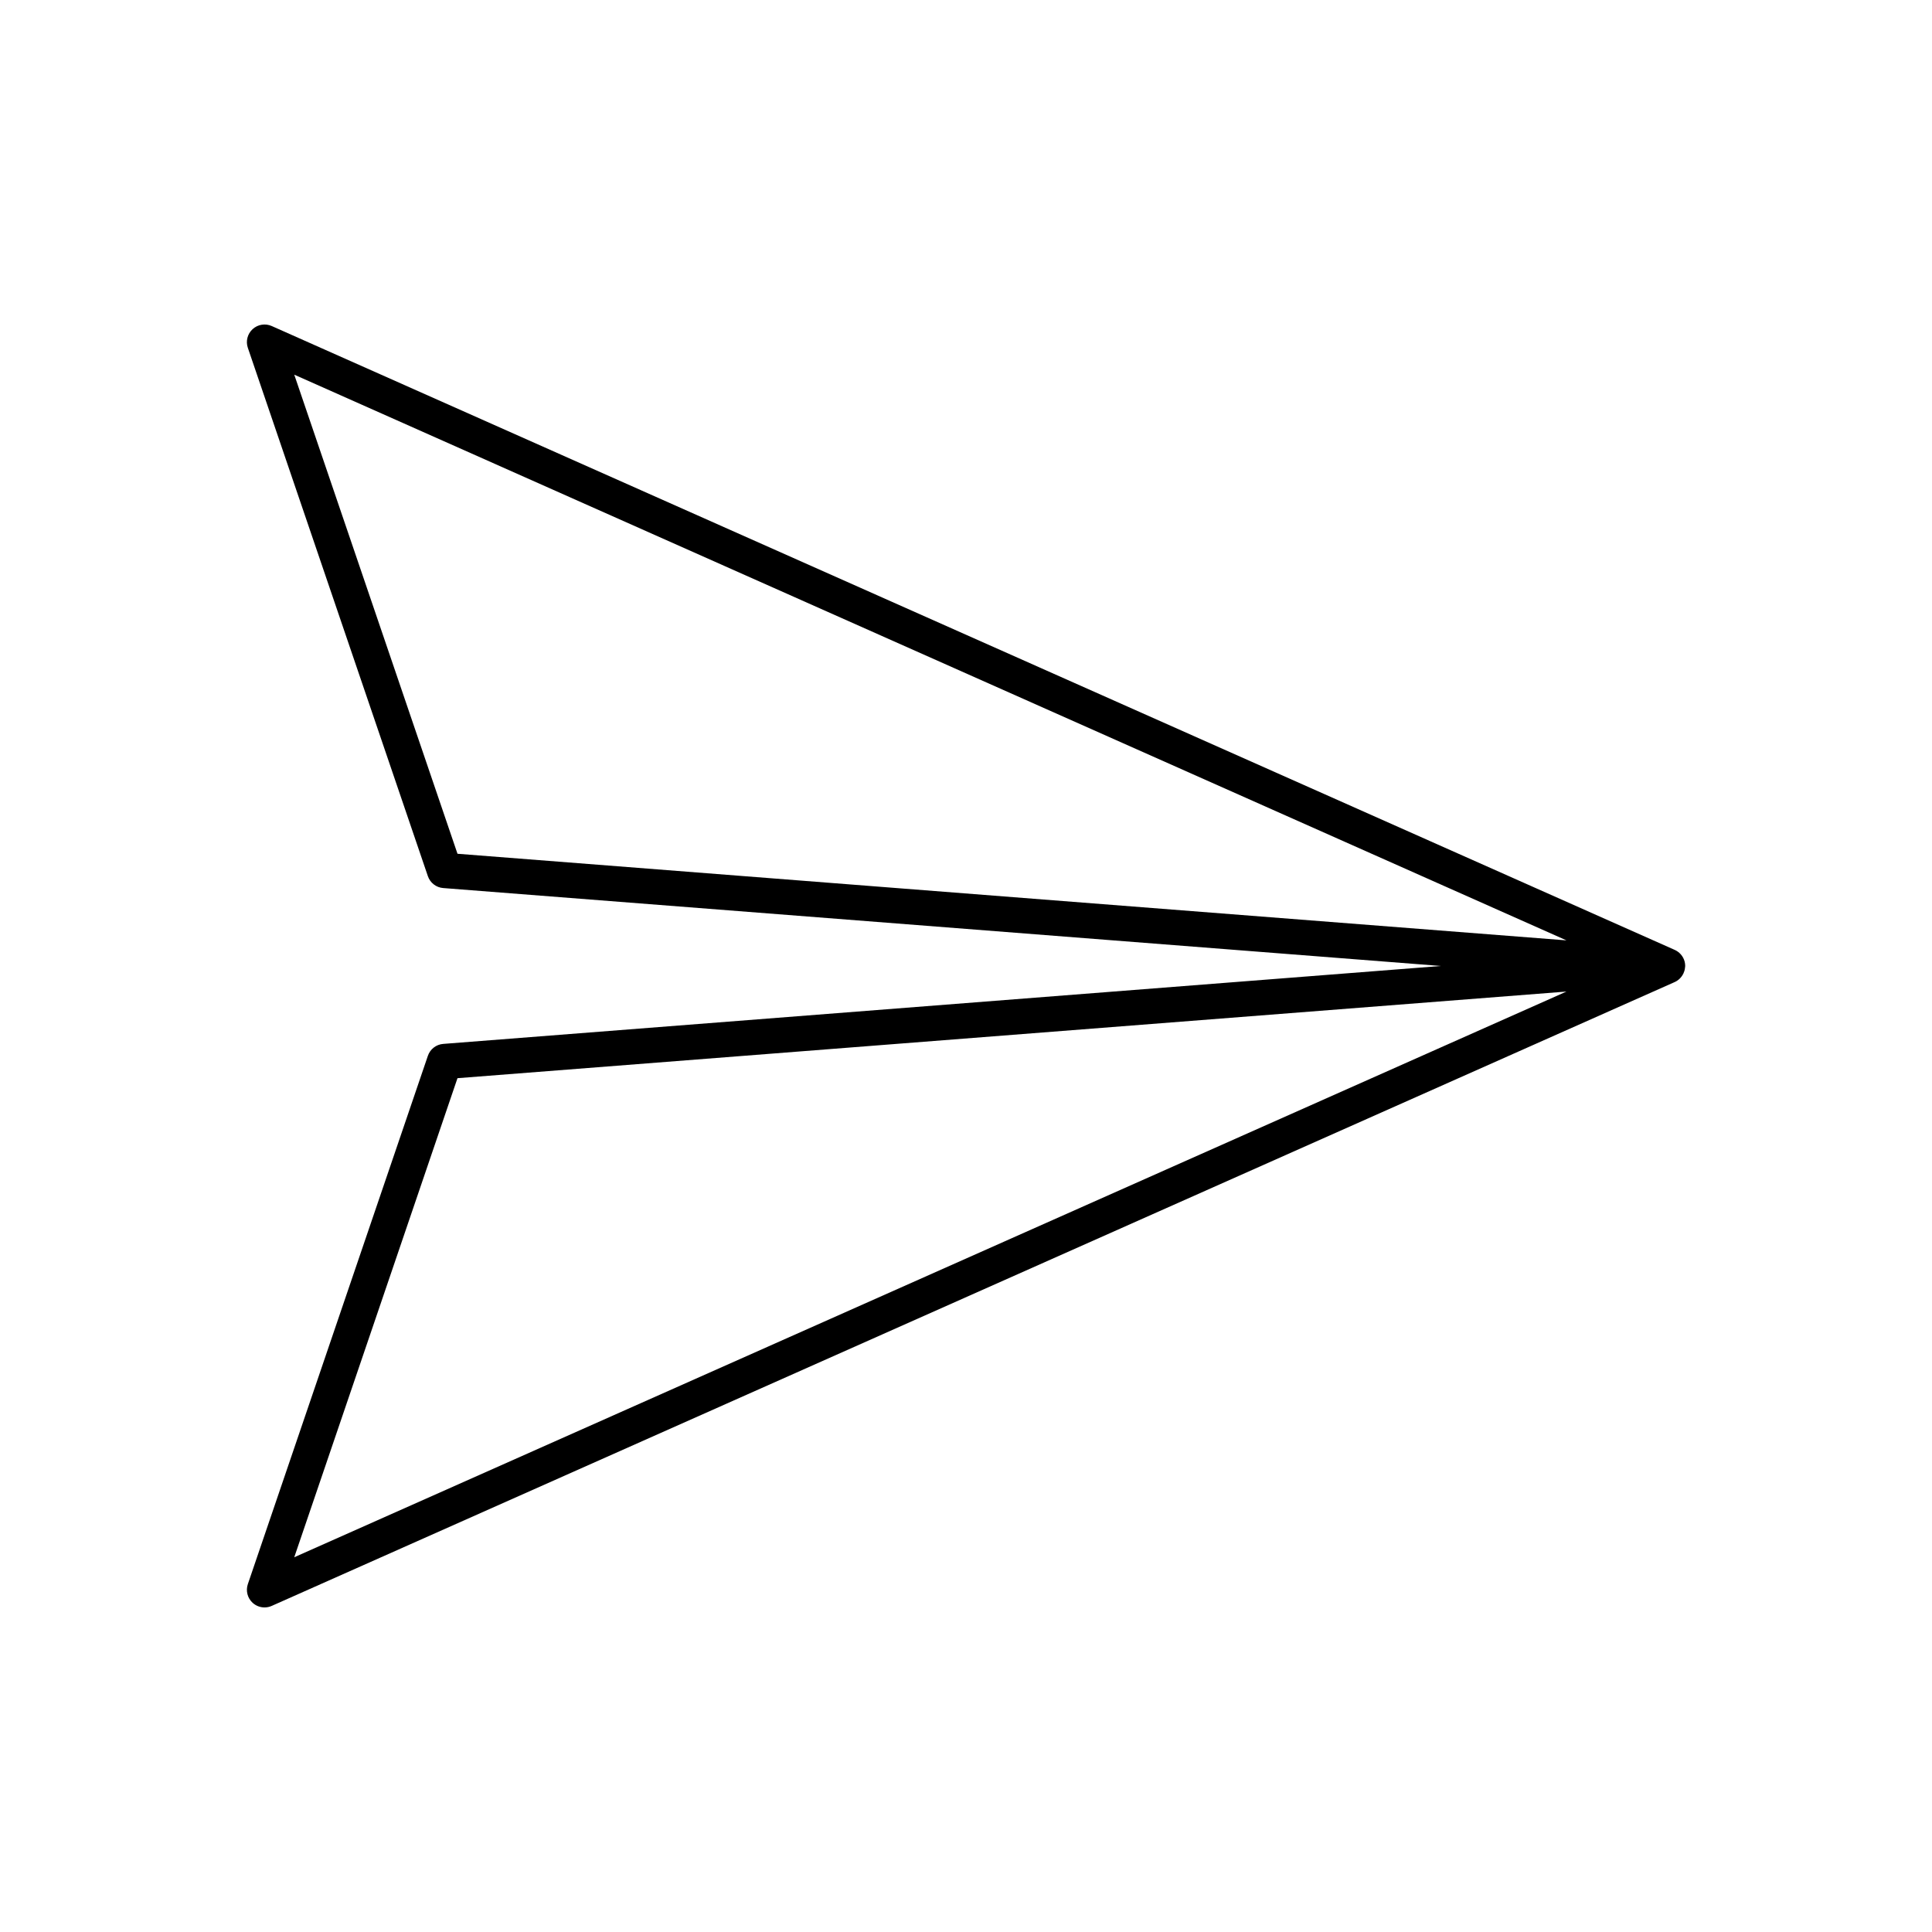 <?xml version="1.0" encoding="UTF-8"?>
<!-- Uploaded to: SVG Repo, www.svgrepo.com, Generator: SVG Repo Mixer Tools -->
<svg fill="#000000" width="800px" height="800px" version="1.1" viewBox="144 144 512 512" xmlns="http://www.w3.org/2000/svg">
 <path d="m590.09 402.04c0.004 0 0.004-0.004 0.012-0.012 0.105-0.223 0.195-0.457 0.273-0.699 0.004-0.023 0.016-0.051 0.02-0.074 0.066-0.227 0.105-0.465 0.137-0.707 0.004-0.039 0.012-0.086 0.016-0.125 0.016-0.145 0.047-0.289 0.047-0.434 0-1.57-0.781-2.953-1.969-3.797-0.207-0.145-0.418-0.273-0.645-0.383-0.039-0.02-0.082-0.035-0.117-0.055-0.105-0.051-0.207-0.105-0.316-0.145l-371.54-165.21c-1.699-0.754-3.684-0.434-5.055 0.82-1.371 1.254-1.875 3.199-1.27 4.961l47.707 140.01c0.605 1.77 2.203 3.008 4.062 3.152l264.4 20.652-264.4 20.652c-1.863 0.145-3.461 1.387-4.062 3.16l-47.707 140c-0.598 1.758-0.102 3.703 1.27 4.957 0.875 0.801 2.012 1.223 3.152 1.223 0.641 0 1.289-0.133 1.898-0.402l371.68-165.27c1.055-0.434 1.902-1.25 2.406-2.273zm-368.11-158.75 337.15 149.92-293.89-22.953zm0 313.4 43.258-126.96 293.89-22.957z"/>
</svg>
